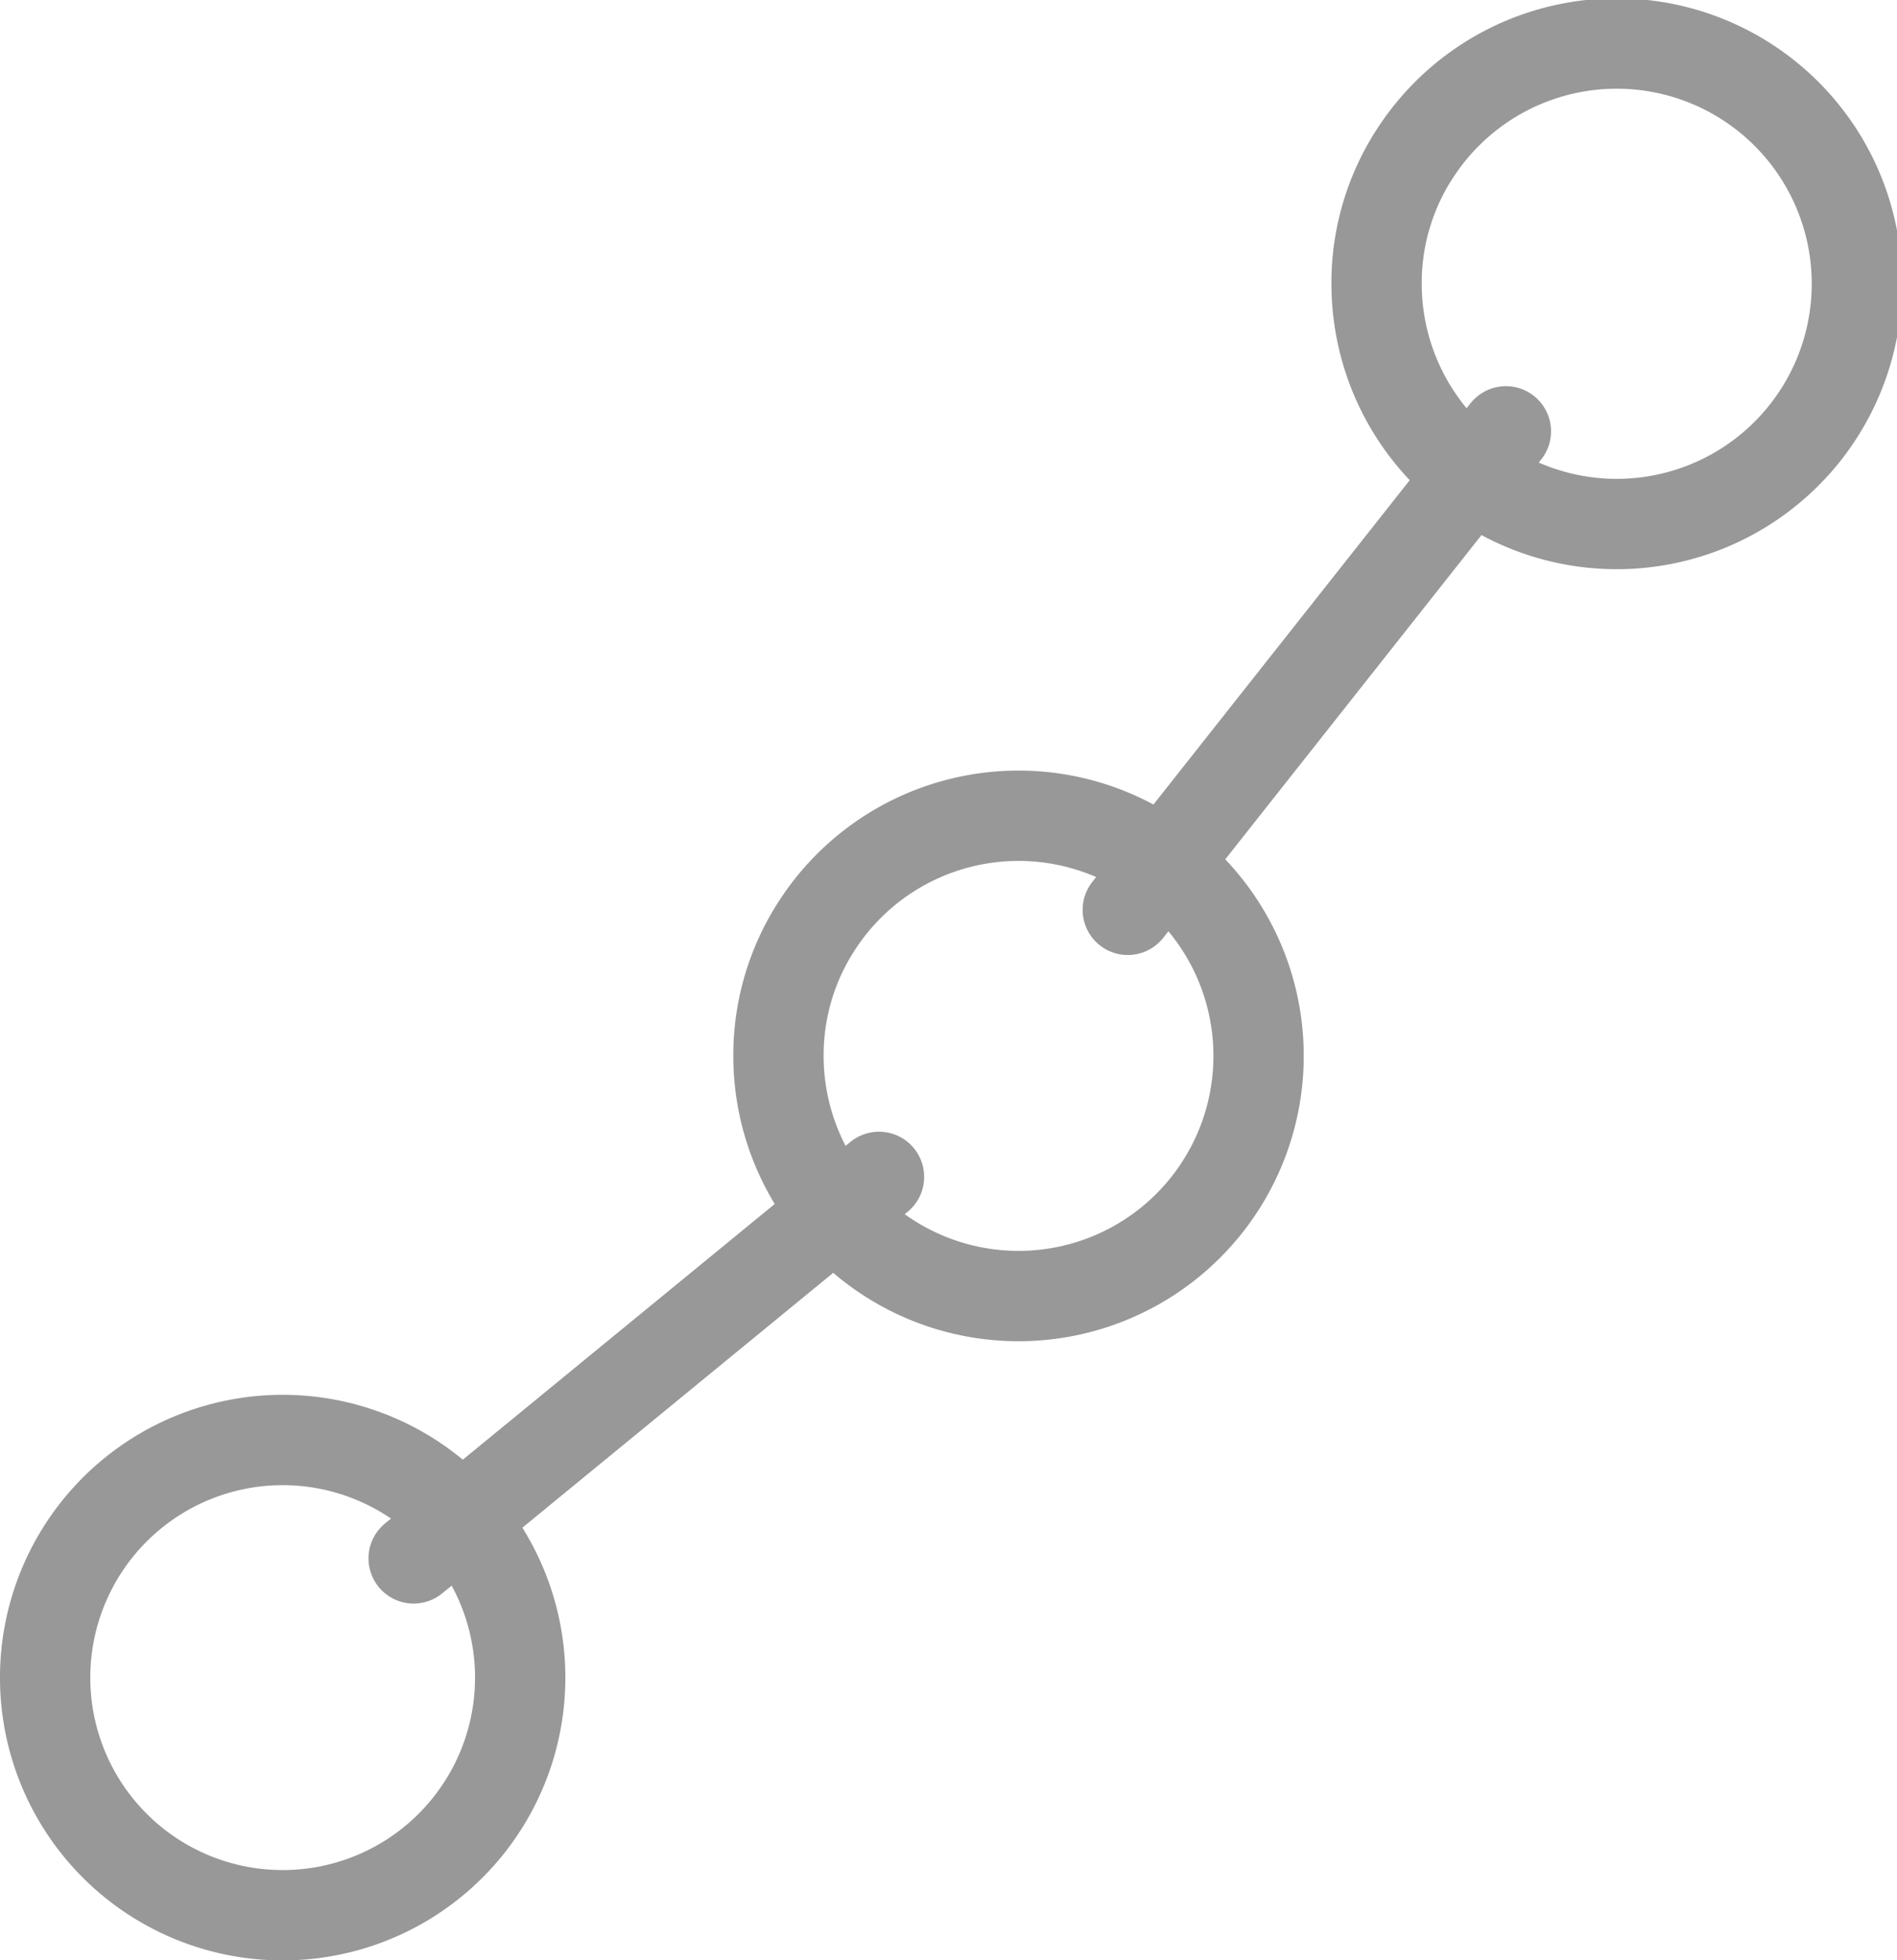 <svg xmlns="http://www.w3.org/2000/svg" width="42.008" height="43.394" viewBox="0 0 42.008 43.394">
  <g id="Campaigns" transform="translate(-9.316 -8.125)" opacity="0.403">
    <path id="Vector" d="M.93,2.274A5.26,5.26,0,1,1,0,5.187H0A5.26,5.26,0,0,1,.93,2.274Z" transform="translate(10.316 39.999)" fill="none" stroke="#000" stroke-linecap="round" stroke-linejoin="round" stroke-width="2" stroke-dasharray="0 0"/>
    <path id="Vector-2" data-name="Vector" d="M.869,2.364A5.316,5.316,0,1,1,0,5.332V5.3A5.26,5.26,0,0,1,.869,2.364Z" transform="translate(26.555 26.221)" fill="none" stroke="#000" stroke-linecap="round" stroke-linejoin="round" stroke-width="2" stroke-dasharray="0 0"/>
    <path id="Vector-3" data-name="Vector" d="M.938,2.26A5.318,5.318,0,1,1,0,5.332V5.153A5.26,5.26,0,0,1,.938,2.26Z" transform="translate(39.8 9.13)" fill="none" stroke="#000" stroke-linecap="round" stroke-linejoin="round" stroke-width="2" stroke-dasharray="0 0"/>
    <path id="Vector-4" data-name="Vector" d="M10.305,0,0,8.445" transform="translate(18.476 34.176)" fill="none" stroke="#000" stroke-linecap="round" stroke-linejoin="round" stroke-width="2" stroke-dasharray="0 0"/>
    <path id="Vector-5" data-name="Vector" d="M8.373,0,0,10.592" transform="translate(34.29 17.673)" fill="none" stroke="#000" stroke-linecap="round" stroke-linejoin="round" stroke-width="2" stroke-dasharray="0 0"/>
  </g>
</svg>
